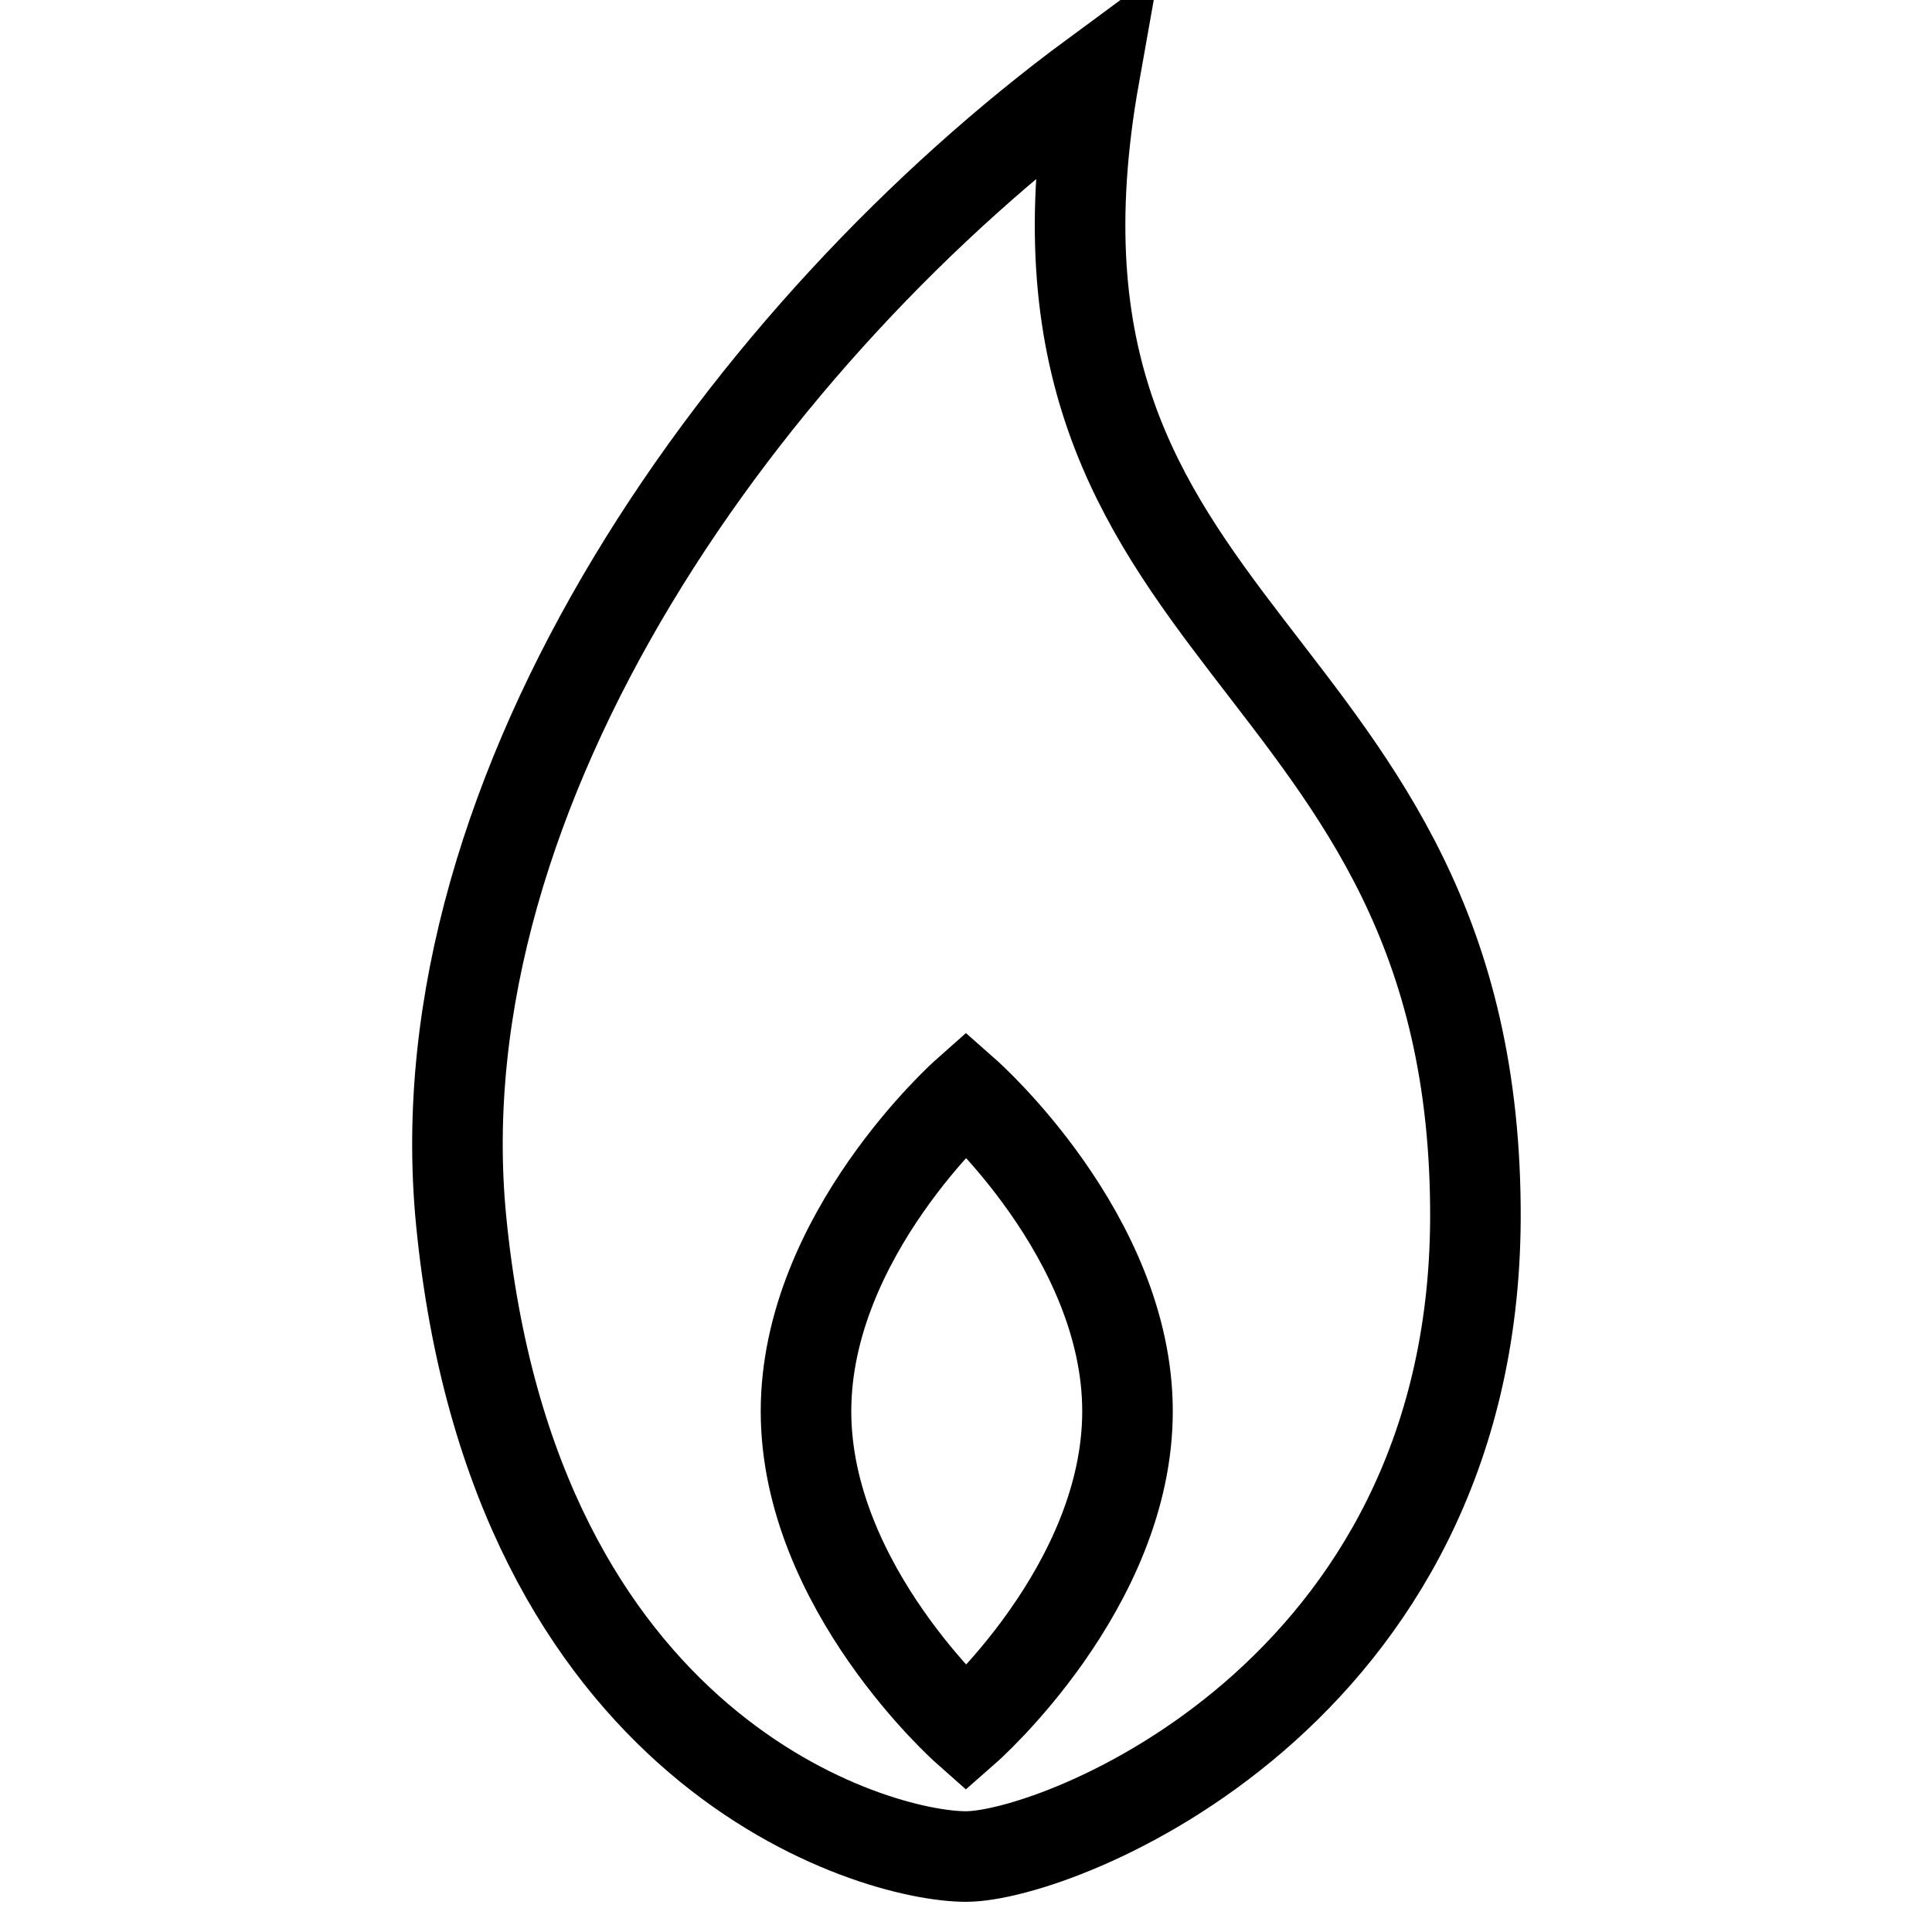 <?xml version="1.0" encoding="utf-8"?>
<!-- Svg Vector Icons : http://www.onlinewebfonts.com/icon -->
<!DOCTYPE svg PUBLIC "-//W3C//DTD SVG 1.1//EN" "http://www.w3.org/Graphics/SVG/1.1/DTD/svg11.dtd">
<svg version="1.1" xmlns="http://www.w3.org/2000/svg" xmlns:xlink="http://www.w3.org/1999/xlink" x="0px" y="0px" viewBox="0 0 256 256" enable-background="new 0 0 256 256" xml:space="preserve">
<g> <path stroke-width="12" fill-opacity="0" stroke="#000000"  d="M61.1,161.7c6.9,70.6,54.7,84.3,66.9,84.3s67.1-21.3,67.5-84.3c0.4-76.9-64.1-75.3-50.5-151.7 C99.3,43.7,55.5,104.2,61.1,161.7z M106.8,187c0-23.3,21.2-42.1,21.2-42.1s21.4,18.9,21.4,42.1c0,23.3-21.4,42.1-21.4,42.1 S106.8,210.3,106.8,187z"/></g>
</svg>